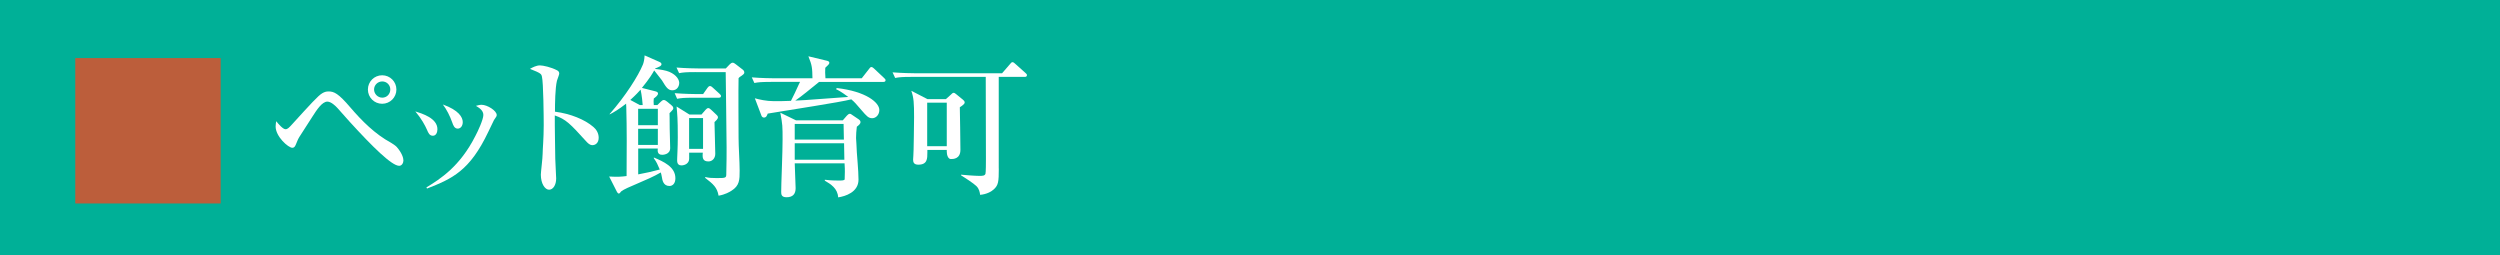 <?xml version="1.0" encoding="UTF-8"?><svg id="_レイヤー_1" xmlns="http://www.w3.org/2000/svg" viewBox="0 0 417.5 42.64"><defs><style>.cls-1{fill:#fff;}.cls-2{fill:#00b097;}.cls-3{fill:#bc5e3b;}</style></defs><rect class="cls-2" width="417.5" height="42.64"/><g><path class="cls-1" d="m49.96,22.93c-.23.35-.35.76-.58,1.27-.13.25-.23.48-.56.48-.68,0-2.79-1.88-2.79-3.55,0-.33.05-.58.1-.89.38.48,1.12,1.34,1.55,1.34.35,0,.58-.25,1.12-.84,3.07-3.37,4.33-4.77,5.02-5.17.35-.2.63-.3,1.06-.3.91,0,1.65.35,3.6,2.64,1.98,2.31,4.16,4.49,6.82,5.93.25.15.76.48.96.71.86.99,1.11,1.82,1.11,2.25,0,.36-.23.89-.71.89-1.24,0-4.46-3.19-8.26-7.35-.33-.35-1.72-1.95-2.03-2.28-.3-.33-1.06-1.09-1.7-1.09-.89,0-1.8,1.42-2.48,2.48l-2.23,3.47Zm13.86-5.6c-1.32,0-2.38-1.06-2.38-2.38s1.06-2.38,2.38-2.38,2.38,1.06,2.38,2.38-1.06,2.38-2.38,2.38Zm.02-3.73c-.76,0-1.37.61-1.37,1.34s.61,1.37,1.37,1.37,1.34-.61,1.34-1.37-.61-1.34-1.34-1.34Z"/><path class="cls-1" d="m69.32,18.59c1.19.38,3.73,1.14,3.73,2.99,0,.48-.2,1.09-.76,1.09s-.76-.46-.99-1.01c-.33-.74-.89-1.8-1.95-3.07h-.03Zm1.9,12.7c2.28-1.39,5.58-3.47,8.16-8.57.41-.76,1.34-2.76,1.34-3.52,0-.81-.79-1.24-1.24-1.52.28-.08.63-.18.94-.18.96,0,2.53.99,2.53,1.7,0,.2-.05.28-.46.86-.05.08-.84,1.75-.94,1.95-3.09,6.51-6.01,7.83-10.24,9.48l-.1-.2Zm6.06-10.9c0,.63-.35,1.09-.84,1.09-.56,0-.76-.58-.91-1.01-.38-1.09-.94-2.18-1.57-3.02,2.64.94,3.32,2.13,3.32,2.94Z"/><path class="cls-1" d="m99.07,21.18c.51.41.91,1.06.91,1.82,0,.91-.58,1.24-1.04,1.24-.43,0-.73-.28-1.09-.68-2.64-2.91-3.35-3.65-5.2-4.28-.02,1.6.08,6.59.08,7.25,0,.51.15,2.81.15,3.27,0,1.09-.51,1.88-1.19,1.88s-1.37-1.01-1.37-2.51c0-.46.3-2.74.3-3.5s.18-2.51.18-4.77c0-1.29-.05-7.17-.3-8.11-.1-.43-.13-.56-2-1.29.41-.23,1.04-.58,1.67-.58.51,0,1.88.3,2.84.81.2.1.38.25.38.53,0,.2-.13.46-.38,1.22-.3,1.24-.33,3.8-.33,5.17,2.59.33,4.99,1.32,6.39,2.53Z"/><path class="cls-1" d="m109.76,17.56l.58-.56c.15-.15.33-.3.51-.3s.33.1.53.25l.76.63c.15.13.3.25.3.51s-.38.51-.63.81c0,.28.03.51.03,2.61,0,.51.08,2.76.08,3.22,0,1.12-1.27,1.12-1.34,1.12-.84,0-.76-.71-.73-1.04h-3.27v4.31c1.32-.25,2.31-.46,3.6-.81-.35-.81-.51-1.22-.99-1.88v-.13c1.6.68,3.6,1.55,3.6,3.47,0,.89-.48,1.29-.99,1.29-1.04,0-1.19-.99-1.27-1.5-.05-.35-.13-.58-.18-.76-2.23,1.32-5.78,2.48-6.62,3.17-.15.18-.25.35-.38.35-.15,0-.25-.15-.33-.3l-1.29-2.54c1.47.08,2.05.03,2.91-.08.03-3.83.05-8.06-.05-11.48,0-.1-.03-.35-.03-.61-1.27.99-2.03,1.42-2.74,1.8v-.08c2.66-3.02,4.77-6.36,5.55-8.26.13-.35.25-.84.28-1.52l2.41,1.06c.18.08.41.18.41.41,0,.3-.43.46-1.04.71l-.03.08c.91.1,1.75.23,2.36.48,1.32.56,1.67,1.42,1.67,1.85,0,.56-.35,1.24-1.14,1.24-.74,0-1.06-.53-1.75-1.67-.18-.25-1.12-1.44-1.29-1.65-.25.46-.76,1.34-2.05,2.92l2.28.58c.2.05.41.15.41.35,0,.33-.43.63-.71.84-.05.3-.03.66,0,1.09h.58Zm-2.43,0c0-.2-.15-1.72-.35-2.59-.25.28-.79.89-1.72,1.72l1.6.86h.48Zm-.76.61v2.74h3.29v-2.74h-3.29Zm0,6.03h3.29v-2.69h-3.29v2.69Zm10.85-8.49l.73-1.04c.1-.15.25-.3.41-.3.18,0,.33.13.46.25l1.14,1.04c.1.1.25.23.25.38,0,.25-.23.28-.38.28h-4.21c-1.55,0-2.1.05-2.74.18l-.41-.94c1.57.13,3.35.15,3.6.15h1.14Zm-1.27-3.67c-1.57,0-2.1.05-2.74.18l-.43-.94c1.57.13,3.37.15,3.62.15h4.61l.63-.66c.15-.15.33-.3.51-.3.15,0,.33.1.51.25l1.09.84c.18.13.35.28.35.56,0,.38-.76.63-.96.94-.05,1.57,0,9.15,0,9.94,0,1.52.18,3.98.18,5.5s0,2.51-1.39,3.37c-.28.18-1.04.63-2.13.81-.23-1.39-.91-1.95-2.23-2.97v-.15c.61.15,1.06.18,1.9.18,1.6,0,1.62-.03,1.62-.76.05-1.77.05-3.24.05-4.36,0-1.98-.15-12.14-.15-12.57h-5.04Zm1.01,7.07l.66-.76c.15-.15.28-.3.46-.3.15,0,.33.13.48.28l.84.79c.15.13.3.28.3.48,0,.25-.35.58-.58.79.03,2.18.13,4.03.13,5.3,0,.76-.51,1.27-1.14,1.27-.94,0-1.04-.58-.94-1.47h-2.28v1.01c0,.79-.73,1.12-1.29,1.12-.84,0-.71-.81-.71-1.19,0-.41.1-1.65.1-3.55,0-3.12-.08-3.75-.2-5.09l2.15,1.34h2.03Zm-2.08.61v5.14h2.33v-5.14h-2.33Z"/><path class="cls-1" d="m128.72,13.68c-1.55,0-2.1.05-2.74.18l-.43-.94c1.57.13,3.37.15,3.62.15h6.51c-.03-1.7-.05-2.13-.68-3.67l3.04.73c.2.05.46.1.46.38,0,.18-.25.41-.68.81-.03.66-.03.86.03,1.75h6.06l1.19-1.52c.13-.2.28-.36.41-.36.18,0,.38.18.48.28l1.65,1.55c.15.15.25.23.25.38,0,.25-.23.28-.38.28h-10.72c-1.32,1.06-2.89,2.38-3.98,3.12.86-.03,1.01-.03,8.85-.61-1.19-.89-1.75-1.17-2.03-1.29l.1-.2c4.92.56,7.12,2.43,7.12,3.67,0,.79-.56,1.37-1.19,1.37s-.94-.36-1.77-1.32c-1.01-1.17-1.12-1.32-1.72-1.83-2,.51-9.94,1.7-13.96,2.38-.1.23-.2.66-.61.66-.35,0-.43-.28-.48-.43l-1.06-2.79c.68.2,1.95.48,3.12.48.99,0,1.8,0,2.91-.05.35-.66.91-1.85,1.32-2.76.05-.1.1-.23.2-.41h-4.87Zm4,13.61c.03.66.15,3.73.15,4.13,0,.99-.48,1.52-1.52,1.52-.84,0-.89-.46-.89-.89,0-.66.03-1.19.03-1.5,0-.48.2-5.12.2-7.22,0-2.26,0-2.51-.38-4.51l2.61,1.27h7.83l.66-.76c.13-.15.33-.33.51-.33.1,0,.23.05.33.15l1.17.79c.25.18.28.33.28.46,0,.28-.3.53-.61.76-.08.63-.13,1.27-.13,1.9,0,.2.13,1.8.13,2.38,0,.33.28,3.02.28,4.56,0,2.1-2.21,2.79-3.4,2.96-.08-1.5-1.24-2.21-2.23-2.79v-.15c.43.05,1.17.13,2.28.13.58,0,1.04,0,1.04-.23,0-.15.03-1.01.03-1.22,0-.23,0-.89-.05-1.42h-8.31Zm8.21-3.98l-.05-2.61h-8.16v2.61h8.21Zm.08,3.37l-.05-2.76h-8.24v2.76h8.29Z"/><path class="cls-1" d="m166.8,28.15c0,2.23-.08,2.76-.81,3.45-.43.41-1.24.84-2.31.94-.05-.41-.15-1.01-.63-1.47-.43-.43-1.9-1.39-2.56-1.8v-.1c.48.05,2.31.2,3.02.2.56,0,.91,0,1.06-.33.08-.2.08-2.1.08-2.46,0-2.18-.03-11.79-.03-13.74h-12.39c-1.57,0-2.1.05-2.74.18l-.43-.94c1.57.13,3.37.15,3.62.15h14.67l1.34-1.55c.15-.2.28-.3.38-.3.18,0,.35.15.48.28l1.7,1.52c.18.15.25.23.25.38,0,.25-.23.28-.38.28h-4.33v15.31Zm-8.82-11.61l.79-.71c.18-.2.35-.33.48-.33.15,0,.28.1.46.25l1.09.89c.15.13.3.25.3.48s-.33.48-.81.79c.02,1.09.1,5.53.1,7.1s-1.24,1.55-1.6,1.55c-.46,0-.68-.68-.68-1.24v-.28h-3.24v.41c0,1.06,0,2.05-1.52,2.05-.79,0-.86-.48-.86-.86,0-.2.08-.99.08-1.67,0-.48.08-3.47.08-5.37,0-2.43-.05-3.24-.46-4.44l2.69,1.39h3.12Zm-3.14.61v7.27h3.27v-7.27h-3.27Z"/></g><rect class="cls-3" x="12.57" y="9.7" width="24.28" height="24.28"/></svg>